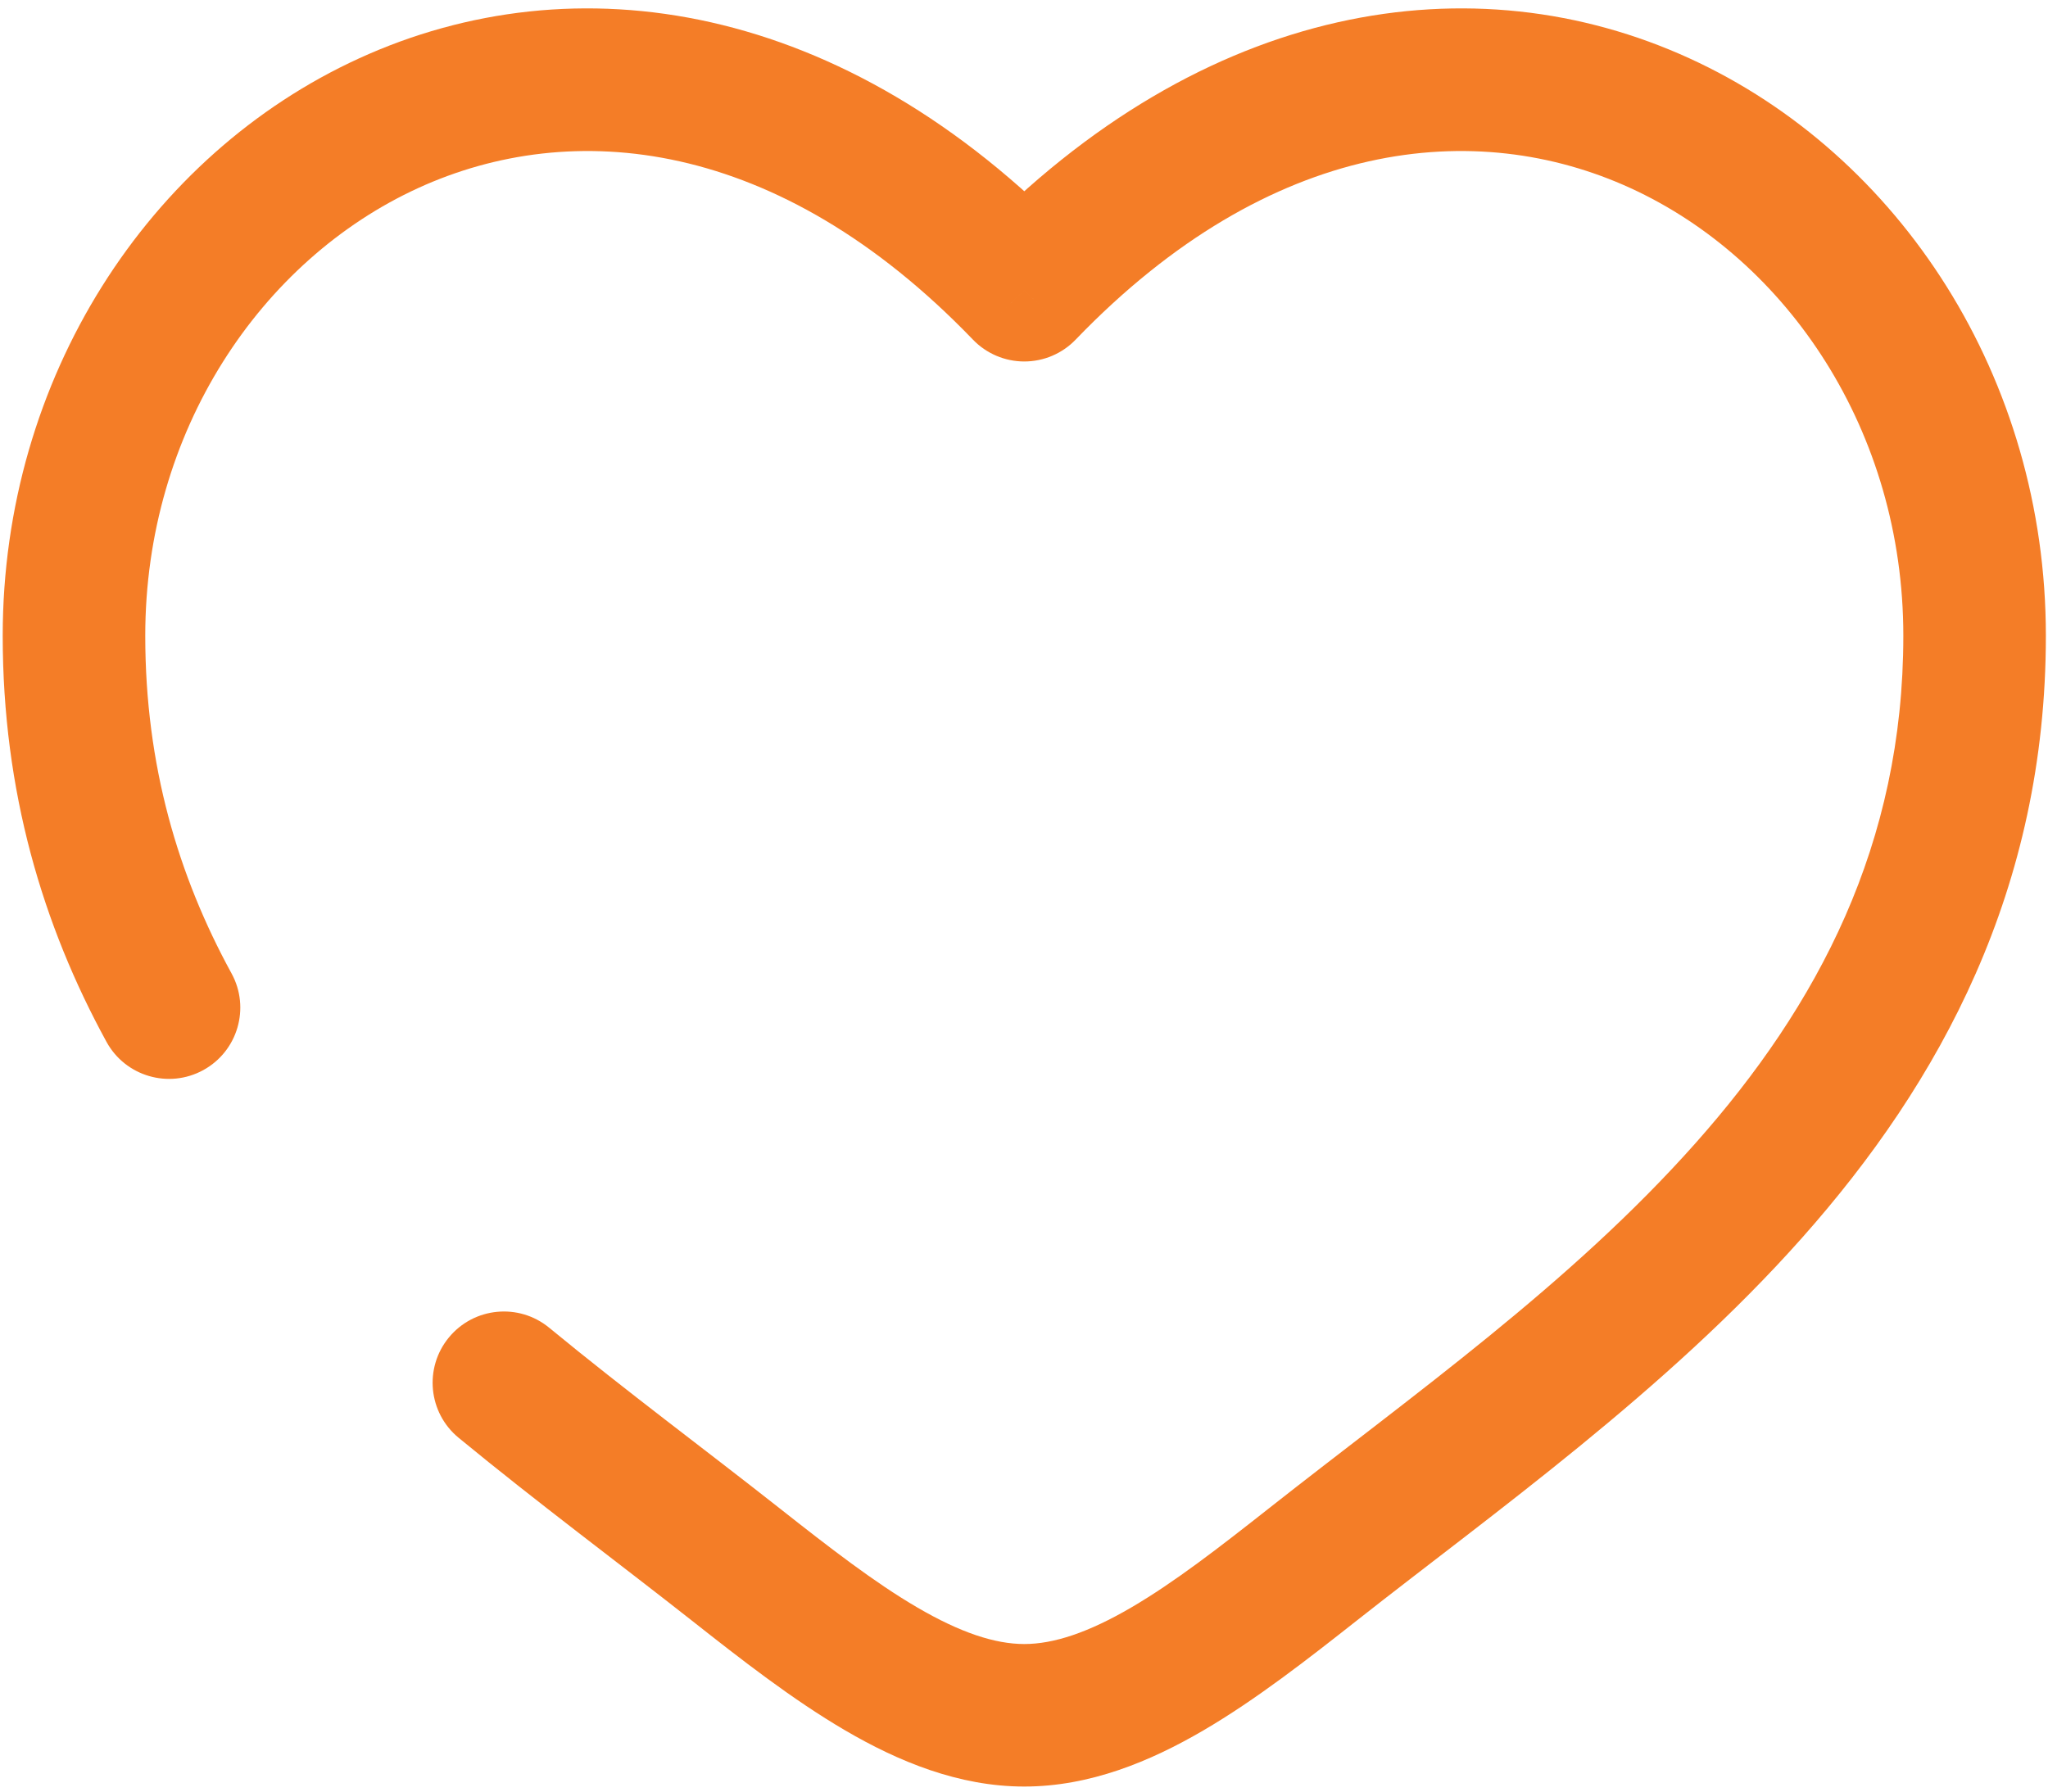 <svg width="176" height="154" viewBox="0 0 176 154" fill="none" xmlns="http://www.w3.org/2000/svg">
<path d="M88.025 24.947L83.612 29.194C84.767 30.394 86.36 31.072 88.025 31.072C89.69 31.072 91.284 30.394 92.438 29.194L88.025 24.947ZM47.197 114.129C44.585 111.979 40.725 112.354 38.575 114.966C36.425 117.577 36.8 121.438 39.412 123.587L47.197 114.129ZM9.151 89.552C10.774 92.52 14.496 93.61 17.464 91.986C20.432 90.363 21.522 86.641 19.899 83.674L9.151 89.552ZM12.483 54.644C12.483 37.079 22.409 22.349 35.957 16.155C49.12 10.139 66.805 11.732 83.612 29.194L92.438 20.699C72.496 -0.02 49.349 -3.435 30.865 5.014C12.767 13.287 0.233 32.496 0.233 54.644H12.483ZM59.421 139.274C63.604 142.572 68.095 146.088 72.646 148.747C77.195 151.405 82.387 153.566 88.025 153.566V141.316C85.497 141.316 82.522 140.331 78.826 138.171C75.132 136.012 71.3 133.04 67.004 129.654L59.421 139.274ZM116.63 139.274C128.28 130.089 143.173 119.565 154.855 106.41C166.748 93.019 175.817 76.413 175.817 54.644H163.567C163.567 72.59 156.223 86.422 145.696 98.276C134.958 110.367 121.423 119.896 109.046 129.654L116.63 139.274ZM175.817 54.644C175.817 32.496 163.283 13.287 145.185 5.014C126.702 -3.435 103.554 -0.02 83.612 20.699L92.438 29.194C109.245 11.732 126.93 10.139 140.092 16.155C153.641 22.349 163.567 37.079 163.567 54.644H175.817ZM109.046 129.654C104.75 133.04 100.918 136.012 97.224 138.171C93.529 140.331 90.553 141.316 88.025 141.316V153.566C93.663 153.566 98.855 151.405 103.405 148.747C107.956 146.088 112.446 142.572 116.63 139.274L109.046 129.654ZM67.004 129.654C60.505 124.53 53.899 119.644 47.197 114.129L39.412 123.587C46.193 129.168 53.355 134.492 59.421 139.274L67.004 129.654ZM19.899 83.674C15.316 75.294 12.483 65.802 12.483 54.644H0.233C0.233 68.017 3.663 79.517 9.151 89.552L19.899 83.674Z" fill="#F47D27"/>
</svg>
